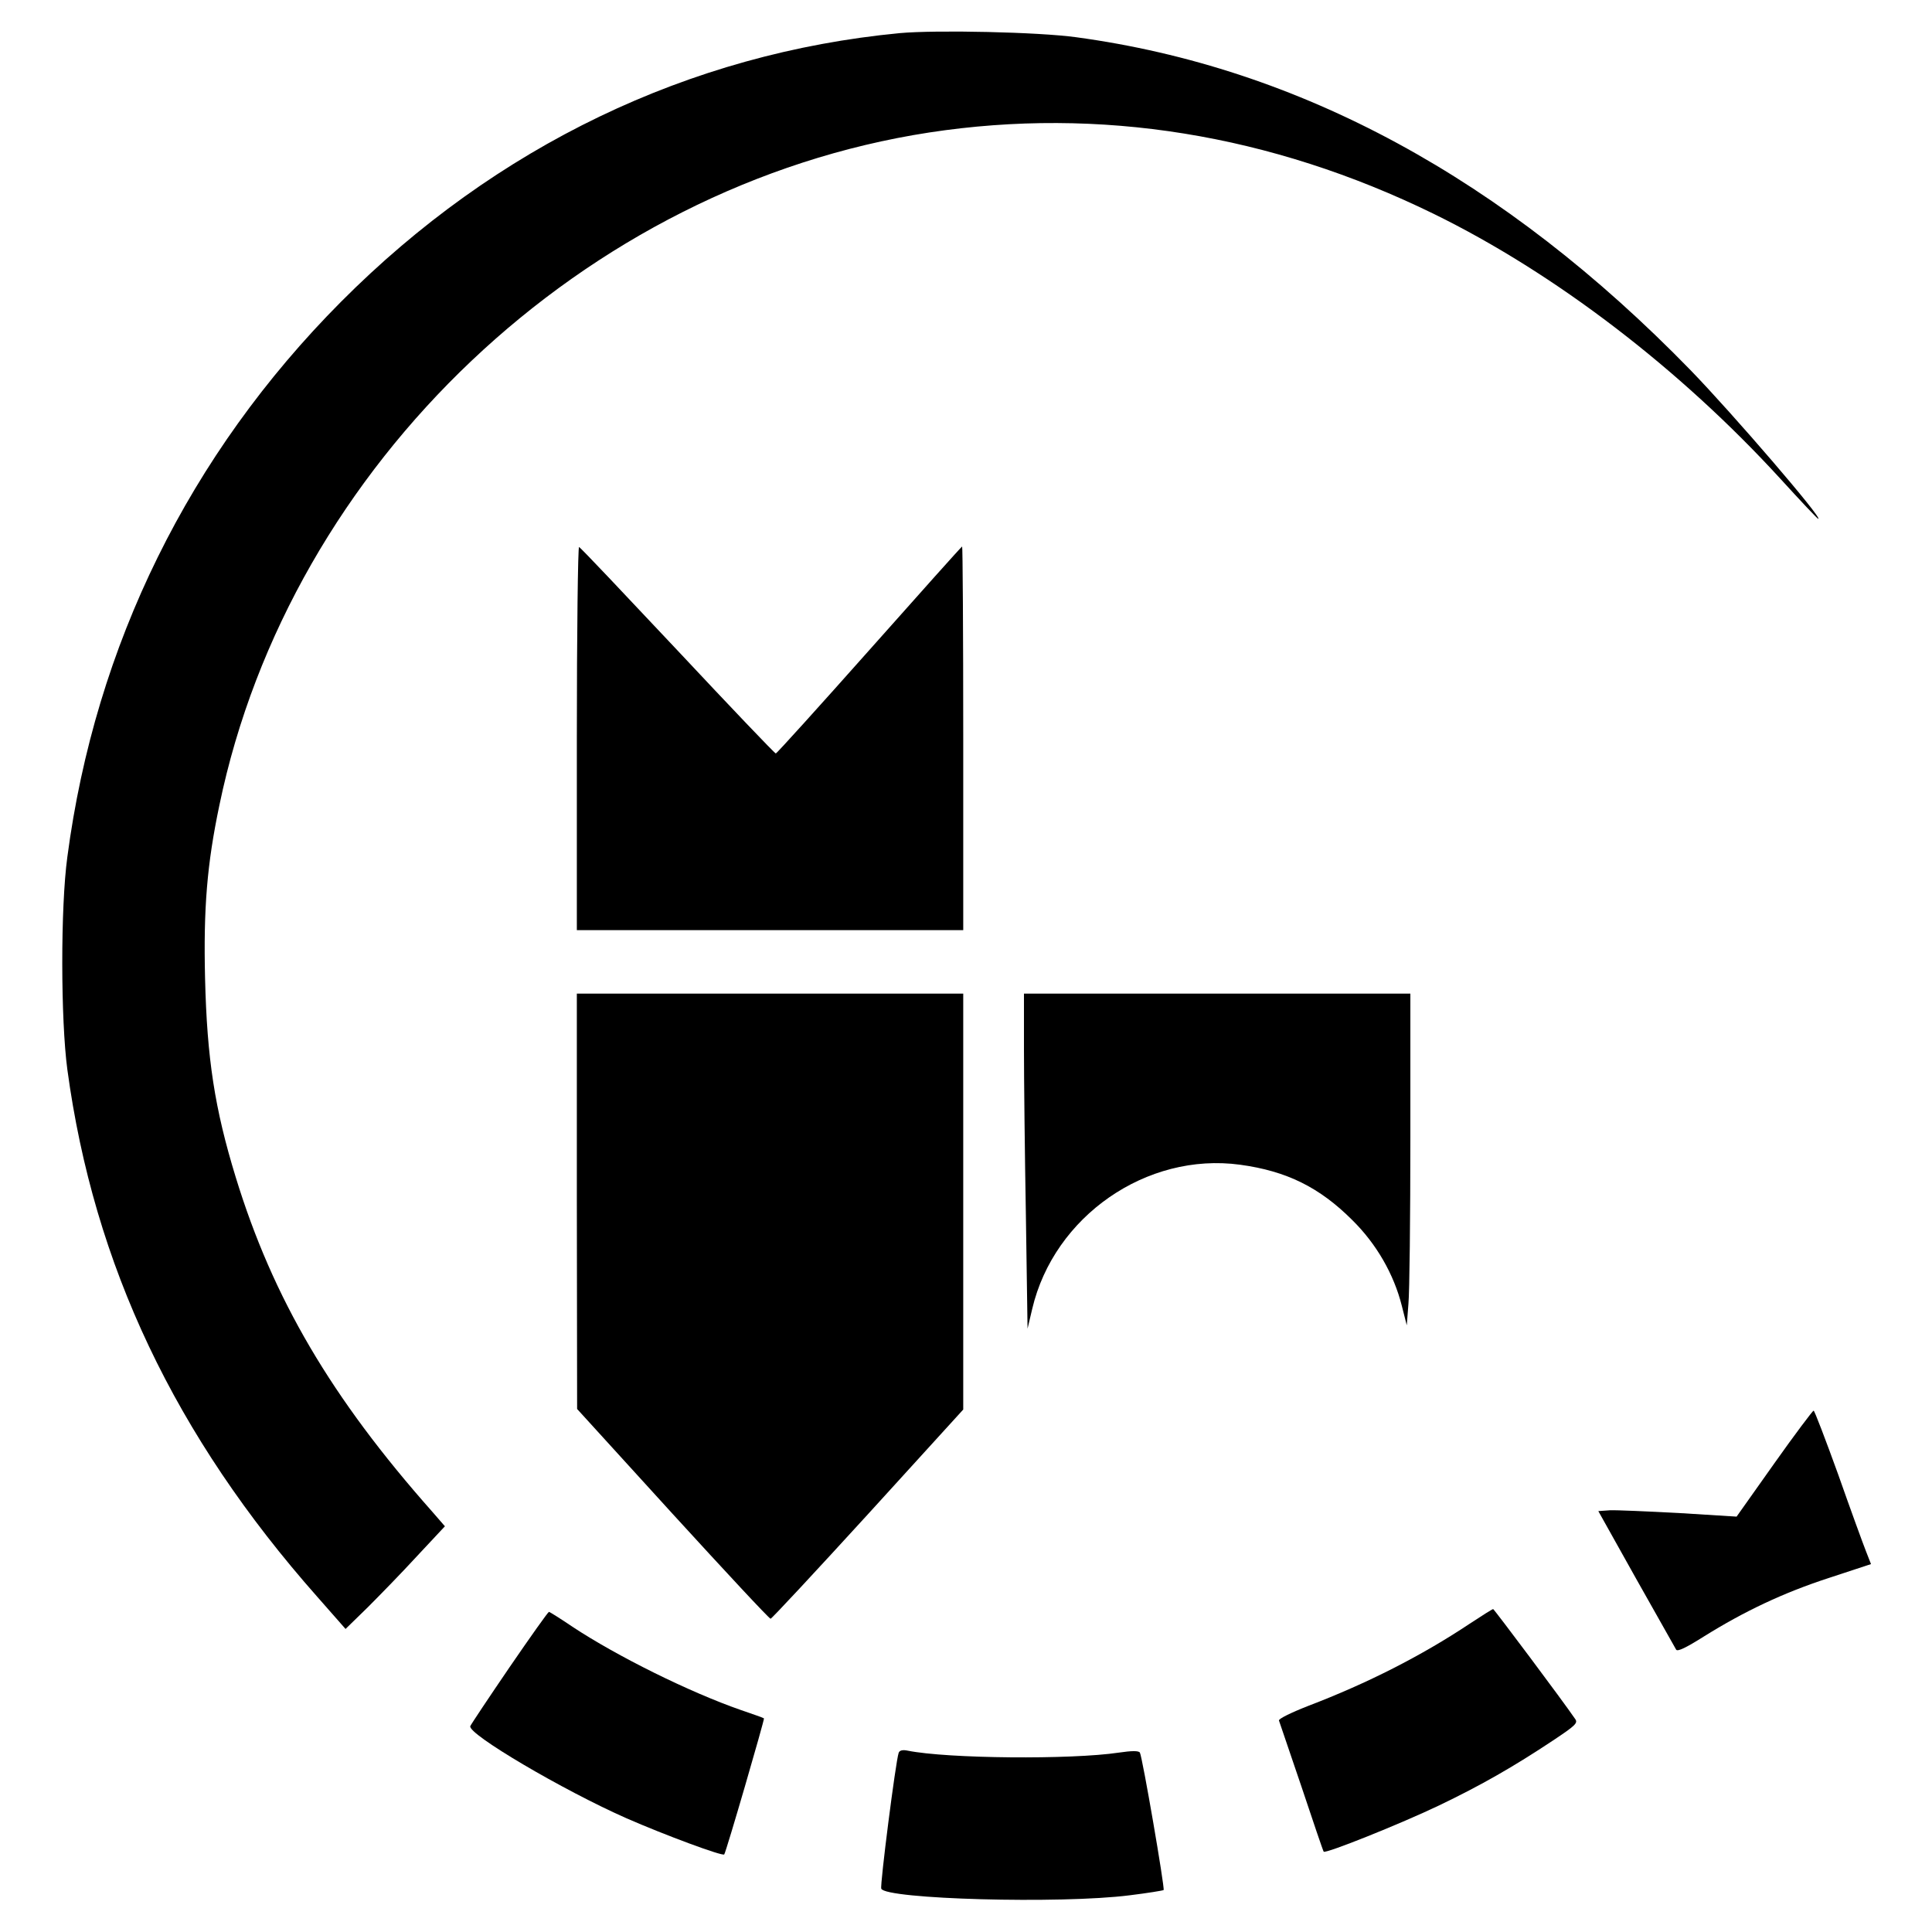 <?xml version="1.0" standalone="no"?>
<!DOCTYPE svg PUBLIC "-//W3C//DTD SVG 20010904//EN"
 "http://www.w3.org/TR/2001/REC-SVG-20010904/DTD/svg10.dtd">
<svg version="1.0" xmlns="http://www.w3.org/2000/svg"
 width="700pt" height="700pt" viewBox="0 0 700 700"
 preserveAspectRatio="xMidYMid meet">
<g transform="translate(0,700) scale(0.1,-0.1)"
fill="#000000" stroke="none">
<path d="M3260 6880 c-763 -73 -1463 -409 -2025 -974 -549 -552 -890 -1244
-991 -2011 -25 -183 -24 -591 0 -770 96 -709 390 -1328 906 -1911 l102 -116
80 78 c44 44 125 127 180 187 l100 107 -46 53 c-366 413 -577 772 -712 1212
-76 248 -104 429 -111 720 -6 254 7 414 52 628 256 1235 1322 2245 2572 2437
616 94 1237 -6 1828 -295 439 -215 891 -561 1256 -960 73 -80 134 -145 137
-145 18 0 -309 380 -462 538 -677 696 -1417 1097 -2226 1207 -137 19 -507 27
-640 15z"/>
<path d="M2090 4326 l0 -696 700 0 700 0 0 695 c0 382 -2 695 -4 695 -2 0
-153 -169 -336 -375 -183 -206 -336 -375 -339 -375 -4 0 -164 168 -356 373
-192 204 -352 374 -357 375 -4 2 -8 -309 -8 -692z"/>
<path d="M2090 2648 l1 -753 346 -380 c191 -209 350 -380 355 -380 4 0 163
171 353 379 l345 379 0 754 0 753 -700 0 -700 0 0 -752z"/>
<path d="M3710 3202 c0 -109 3 -383 7 -607 l6 -409 17 72 c79 335 414 568 753
522 169 -23 288 -82 407 -201 87 -86 150 -195 179 -310 l18 -71 6 78 c4 42 7
313 7 601 l0 523 -700 0 -700 0 0 -198z"/>
<path d="M6428 1697 l-136 -192 -209 13 c-114 6 -227 11 -250 10 l-42 -3 137
-245 c76 -135 141 -250 145 -257 5 -8 36 7 101 48 146 91 287 158 453 212
l152 50 -18 46 c-10 25 -56 151 -101 279 -46 127 -86 232 -89 231 -3 0 -68
-86 -143 -192z"/>
<path d="M5325 1117 c-174 -116 -371 -216 -583 -297 -64 -25 -111 -48 -108
-54 2 -6 39 -114 82 -241 42 -126 78 -232 80 -234 7 -8 279 101 419 168 152
73 269 140 412 235 81 54 91 63 80 78 -45 66 -293 397 -297 398 -3 0 -41 -24
-85 -53z"/>
<path d="M1846 959 c-75 -110 -139 -206 -142 -213 -11 -28 335 -232 566 -334
137 -60 347 -138 354 -131 6 6 147 491 144 493 -2 2 -39 15 -83 30 -187 65
-449 195 -611 302 -44 30 -83 54 -85 54 -3 0 -67 -90 -143 -201z"/>
<path d="M3256 649 c-11 -32 -68 -479 -63 -492 15 -38 649 -56 900 -24 65 8
120 17 123 19 5 6 -77 483 -86 498 -4 7 -29 7 -76 0 -173 -26 -621 -22 -765 7
-19 4 -30 1 -33 -8z"/>
</g>
</svg>

